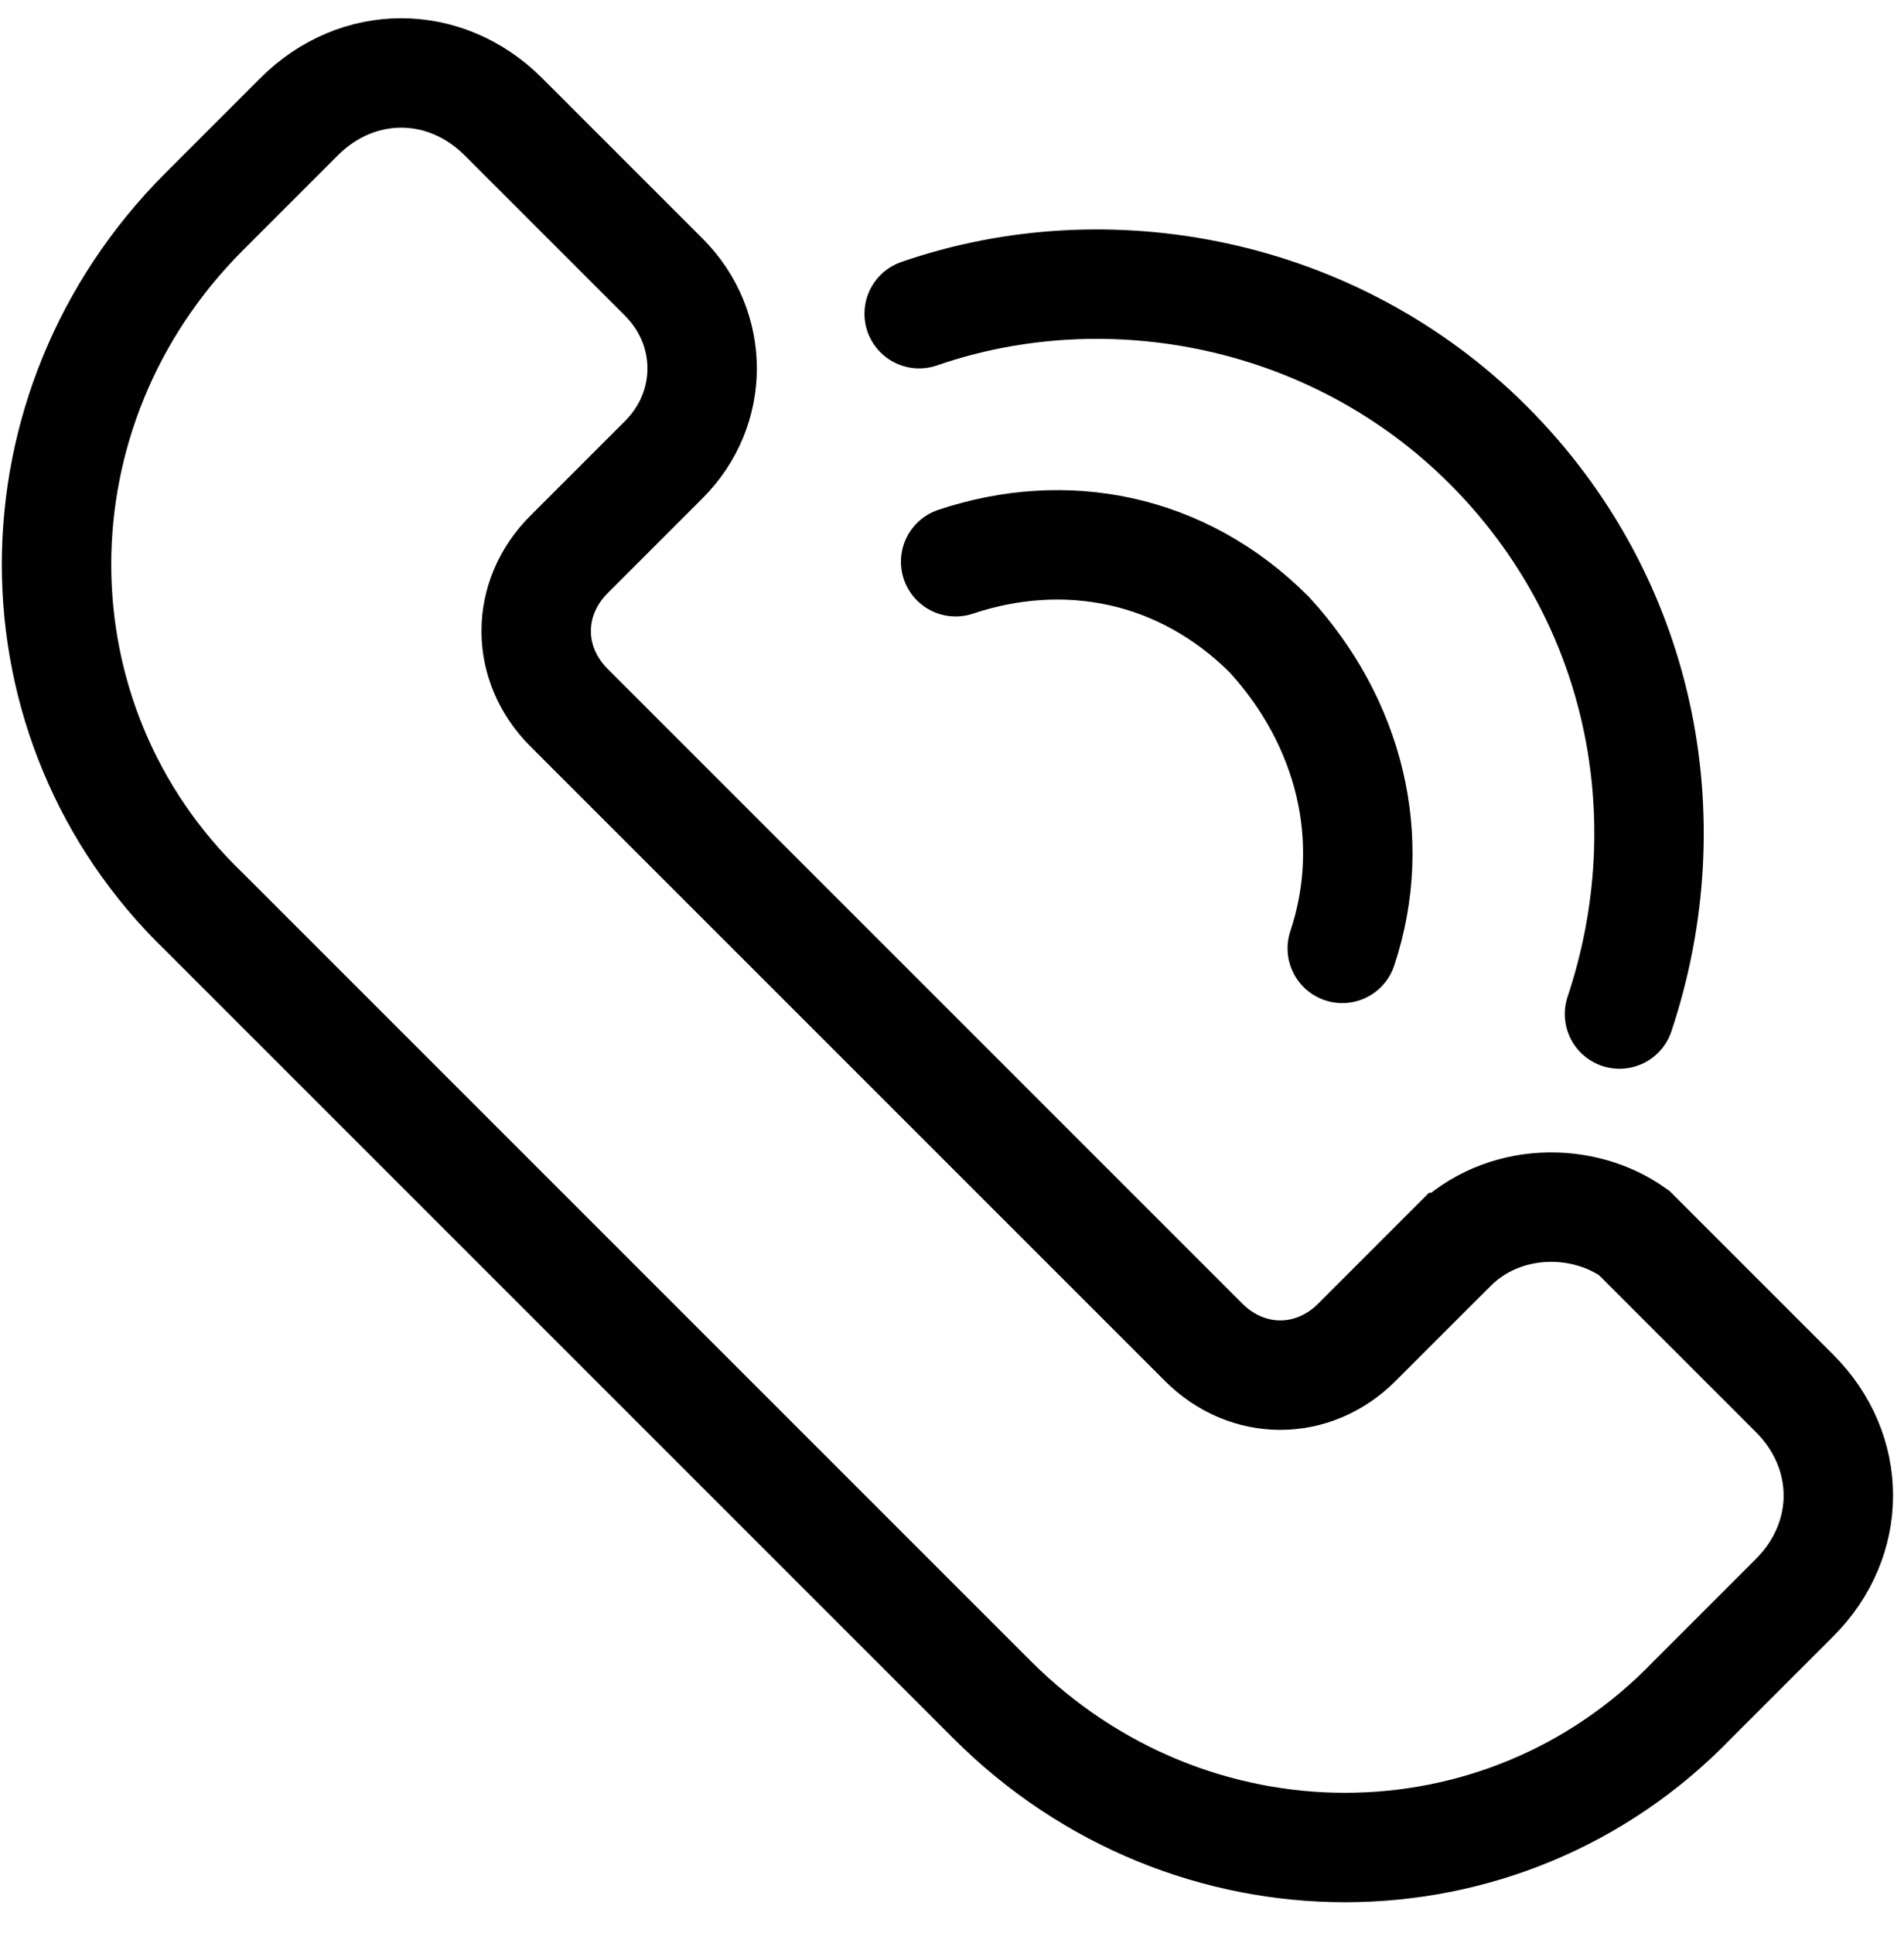 <svg version="1.1" id="Layer_1" xmlns="http://www.w3.org/2000/svg" x="0" y="0" viewBox="0 0 26.1 26.5" xml:space="preserve"><style>.st1{fill:none;stroke:#010101;stroke-width:1.5;stroke-linecap:round;stroke-miterlimit:10}</style><path d="M19.9 17.1l-1.3 1.3c-.6.6-1.5.6-2.1 0L7.8 9.7c-.6-.6-.6-1.5 0-2.1l1.3-1.3c.7-.7.7-1.8 0-2.5L6.9 1.6c-.8-.8-2-.8-2.8 0L2.8 2.9c-2.7 2.7-2.7 7 0 9.6l10.8 10.8c2.7 2.7 7 2.7 9.6 0l1.4-1.4c.8-.8.8-2 0-2.8l-2.2-2.2c-.7-.5-1.8-.5-2.5.2z" fill="none" stroke="#010101" stroke-width="1.5" stroke-miterlimit="10"/><path class="st1" d="M18.4 13c.5-1.5.1-3.1-1-4.3-1.2-1.2-2.8-1.5-4.3-1"/><path class="st1" d="M22.2 13.9c.9-2.7.3-5.7-1.8-7.8-2.1-2.1-5.2-2.7-7.8-1.8"/></svg>